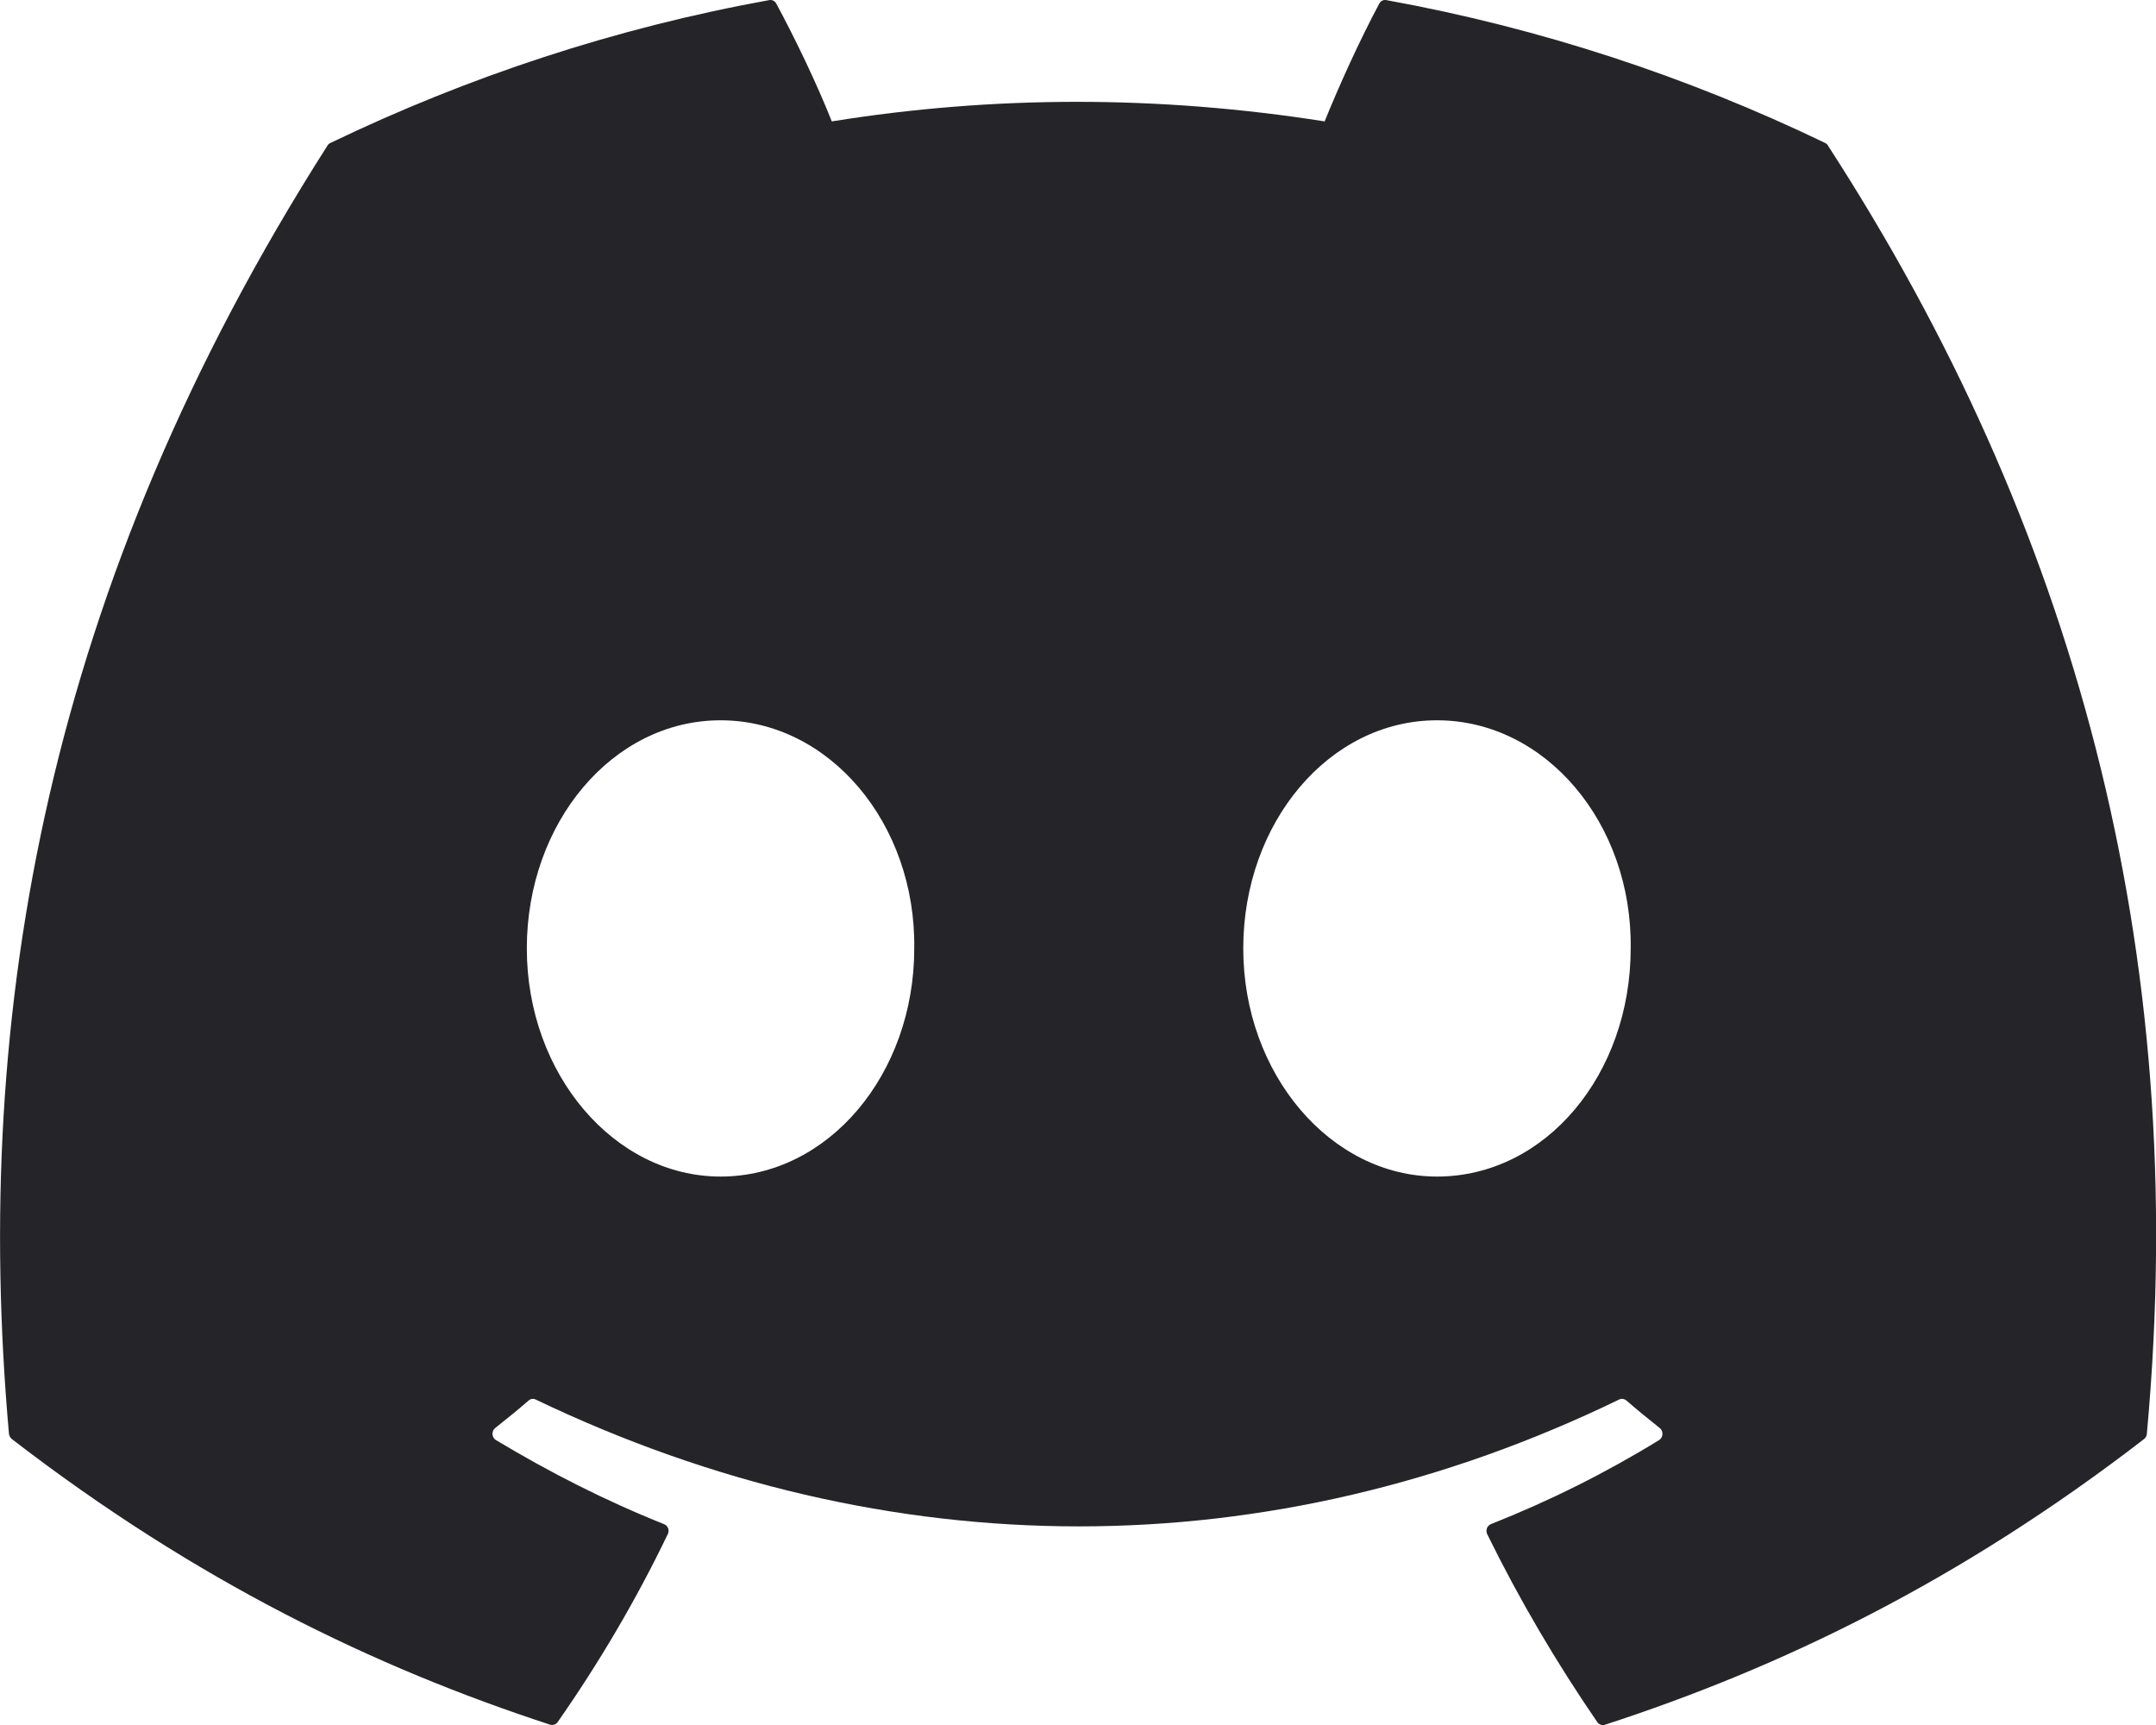 <svg fill="none" height="16" viewBox="0 0 20 16" width="20" xmlns="http://www.w3.org/2000/svg"><path d="m16.931 1.326c-1.275-.614-2.642-1.066-4.071-1.325-.026-.005-.052.007-.065.032-.176.328-.371.756-.507 1.093-1.537-.242-3.067-.242-4.572 0-.136-.344-.338-.765-.515-1.093-.013-.024-.039-.037-.065-.032-1.428.258-2.795.711-4.071 1.325-.011.005-.021.013-.027.024-2.593 4.066-3.303 8.031-2.955 11.948.002.019.012.037.026.049 1.711 1.319 3.368 2.119 4.994 2.65.026.008.054-.002.07-.024.385-.551.728-1.133 1.022-1.744.017-.036.001-.078-.035-.092-.544-.217-1.062-.481-1.56-.78-.039-.024-.043-.083-.006-.112.105-.083.21-.168.31-.255.018-.016.043-.019.065-.009 3.273 1.569 6.817 1.569 10.051 0 .021-.011.046-.007.066.008.1.087.205.173.31.256.036.028.034.087-.005.112-.498.306-1.016.564-1.561.78-.035.014-.051.057-.034.093.3.611.643 1.192 1.021 1.743.016.023.044.033.07.025 1.634-.531 3.291-1.331 5.002-2.65.015-.012.025-.029.026-.048.417-4.528-.699-8.461-2.957-11.948-.005-.012-.015-.02-.026-.025zm-10.247 9.587c-.985 0-1.797-.95-1.797-2.116s.796-2.116 1.797-2.116c1.009 0 1.813.958 1.797 2.116 0 1.166-.796 2.116-1.797 2.116zm6.646 0c-.985 0-1.797-.95-1.797-2.116s.796-2.116 1.797-2.116c1.009 0 1.813.958 1.797 2.116 0 1.166-.788 2.116-1.797 2.116z" fill="#252428"/></svg>